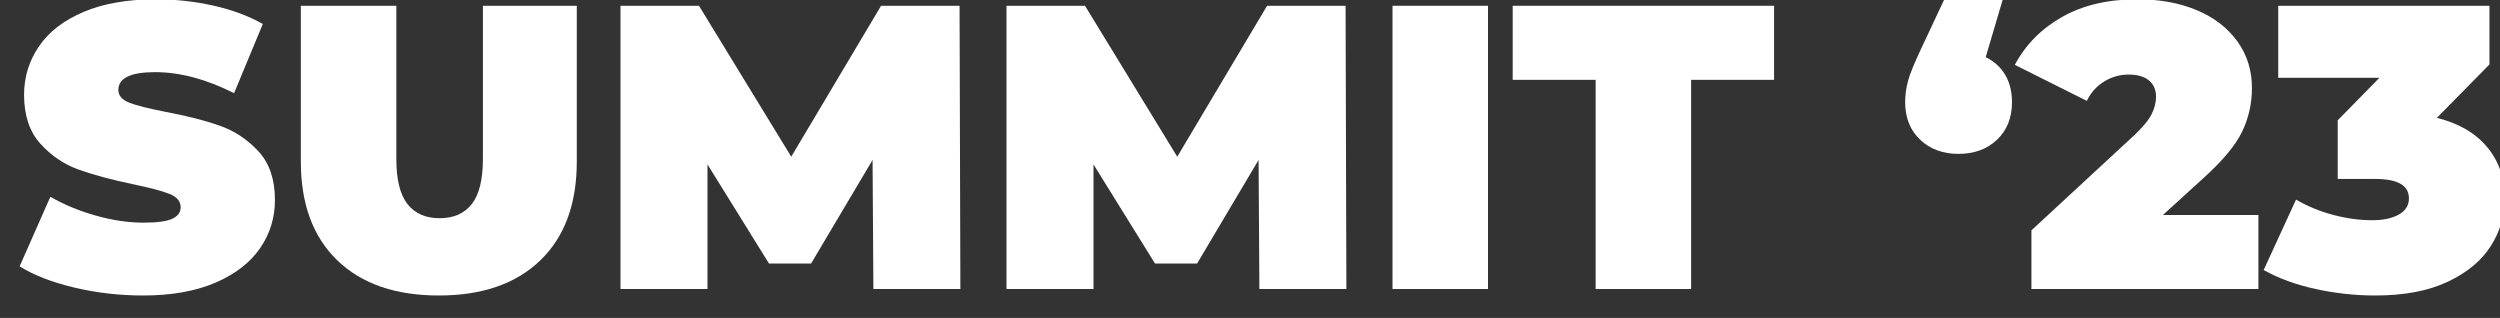 <?xml version="1.0" encoding="UTF-8"?> <svg xmlns="http://www.w3.org/2000/svg" xmlns:xlink="http://www.w3.org/1999/xlink" width="173px" height="22px" viewBox="0 0 173 22" version="1.1"><rect x="0" y="0" width="173" height="22" fill="#333333" stroke="none"/><title>Untitled 4</title><g id="Page-1" stroke="none" stroke-width="1" fill="none" fill-rule="evenodd"><rect id="Rectangle" x="-8" y="-9" width="191" height="38"></rect><g id="SUMMIT-‘23" transform="translate(1.358, -0.776)" fill="#FFFFFF" fill-rule="nonzero"><path d="M8.54,21.224 C6.916,21.224 5.334,21.042 3.794,20.678 C2.254,20.314 0.989,19.824 -1.42108547e-14,19.208 L2.128,14.392 C3.061,14.933 4.107,15.367 5.264,15.694 C6.421,16.021 7.532,16.184 8.596,16.184 C9.511,16.184 10.164,16.095 10.556,15.918 C10.948,15.741 11.144,15.475 11.144,15.12 C11.144,14.709 10.887,14.401 10.374,14.196 C9.861,13.991 9.016,13.767 7.84,13.524 C6.328,13.207 5.068,12.866 4.06,12.502 C3.052,12.138 2.175,11.541 1.428,10.71 C0.681,9.879 0.308,8.755 0.308,7.336 C0.308,6.104 0.653,4.984 1.344,3.976 C2.035,2.968 3.066,2.175 4.438,1.596 C5.81,1.017 7.476,0.728 9.436,0.728 C10.78,0.728 12.101,0.873 13.398,1.162 C14.695,1.451 15.839,1.876 16.828,2.436 L14.84,7.224 C12.917,6.253 11.097,5.768 9.38,5.768 C7.681,5.768 6.832,6.179 6.832,7 C6.832,7.392 7.084,7.686 7.588,7.882 C8.092,8.078 8.923,8.288 10.08,8.512 C11.573,8.792 12.833,9.114 13.86,9.478 C14.887,9.842 15.778,10.435 16.534,11.256 C17.29,12.077 17.668,13.197 17.668,14.616 C17.668,15.848 17.323,16.963 16.632,17.962 C15.941,18.961 14.91,19.754 13.538,20.342 C12.166,20.93 10.5,21.224 8.54,21.224 Z" id="Path"></path><path d="M29.008,21.224 C26.003,21.224 23.66,20.412 21.98,18.788 C20.3,17.164 19.46,14.887 19.46,11.956 L19.46,1.176 L26.068,1.176 L26.068,11.76 C26.068,13.197 26.325,14.243 26.838,14.896 C27.351,15.549 28.093,15.876 29.064,15.876 C30.035,15.876 30.777,15.549 31.29,14.896 C31.803,14.243 32.06,13.197 32.06,11.76 L32.06,1.176 L38.556,1.176 L38.556,11.956 C38.556,14.887 37.716,17.164 36.036,18.788 C34.356,20.412 32.013,21.224 29.008,21.224 Z" id="Path"></path><polygon id="Path" points="59.08 20.776 59.024 11.844 54.768 19.012 51.856 19.012 47.6 12.152 47.6 20.776 41.58 20.776 41.58 1.176 47.012 1.176 53.396 11.62 59.612 1.176 65.044 1.176 65.1 20.776"></polygon><polygon id="Path" points="85.792 20.776 85.736 11.844 81.48 19.012 78.568 19.012 74.312 12.152 74.312 20.776 68.292 20.776 68.292 1.176 73.724 1.176 80.108 11.62 86.324 1.176 91.756 1.176 91.812 20.776"></polygon><polygon id="Path" points="95.004 1.176 101.612 1.176 101.612 20.776 95.004 20.776"></polygon><polygon id="Path" points="109.06 6.3 103.32 6.3 103.32 1.176 121.408 1.176 121.408 6.3 115.668 6.3 115.668 20.776 109.06 20.776"></polygon><path d="M136.052,4.732 C136.631,5.012 137.079,5.418 137.396,5.95 C137.713,6.482 137.872,7.112 137.872,7.84 C137.872,8.923 137.527,9.791 136.836,10.444 C136.145,11.097 135.259,11.424 134.176,11.424 C133.093,11.424 132.207,11.097 131.516,10.444 C130.825,9.791 130.48,8.923 130.48,7.84 C130.48,7.355 130.545,6.869 130.676,6.384 C130.807,5.899 131.105,5.161 131.572,4.172 L133.532,0 L137.452,0 L136.052,4.732 Z" id="Path"></path><path d="M154.924,15.652 L154.924,20.776 L139.216,20.776 L139.216,16.716 L146.3,10.164 C146.916,9.585 147.327,9.091 147.532,8.68 C147.737,8.269 147.84,7.868 147.84,7.476 C147.84,6.991 147.677,6.613 147.35,6.342 C147.023,6.071 146.552,5.936 145.936,5.936 C145.339,5.936 144.779,6.095 144.256,6.412 C143.733,6.729 143.332,7.177 143.052,7.756 L138.068,5.264 C138.815,3.864 139.907,2.758 141.344,1.946 C142.781,1.134 144.517,0.728 146.552,0.728 C148.101,0.728 149.473,0.98 150.668,1.484 C151.863,1.988 152.796,2.707 153.468,3.64 C154.14,4.573 154.476,5.647 154.476,6.86 C154.476,7.943 154.247,8.955 153.79,9.898 C153.333,10.841 152.441,11.909 151.116,13.104 L148.316,15.652 L154.924,15.652 Z" id="Path"></path><path d="M167.272,8.932 C168.784,9.305 169.946,9.982 170.758,10.962 C171.57,11.942 171.976,13.123 171.976,14.504 C171.976,15.68 171.654,16.777 171.01,17.794 C170.366,18.811 169.372,19.637 168.028,20.272 C166.684,20.907 165.013,21.224 163.016,21.224 C161.635,21.224 160.258,21.075 158.886,20.776 C157.514,20.477 156.315,20.039 155.288,19.46 L157.528,14.588 C158.331,15.055 159.194,15.409 160.118,15.652 C161.042,15.895 161.933,16.016 162.792,16.016 C163.557,16.016 164.173,15.885 164.64,15.624 C165.107,15.363 165.34,14.989 165.34,14.504 C165.34,13.608 164.565,13.16 163.016,13.16 L160.412,13.16 L160.412,9.1 L163.296,6.16 L156.296,6.16 L156.296,1.176 L170.912,1.176 L170.912,5.236 L167.272,8.932 Z" id="Path"></path></g></g></svg> 